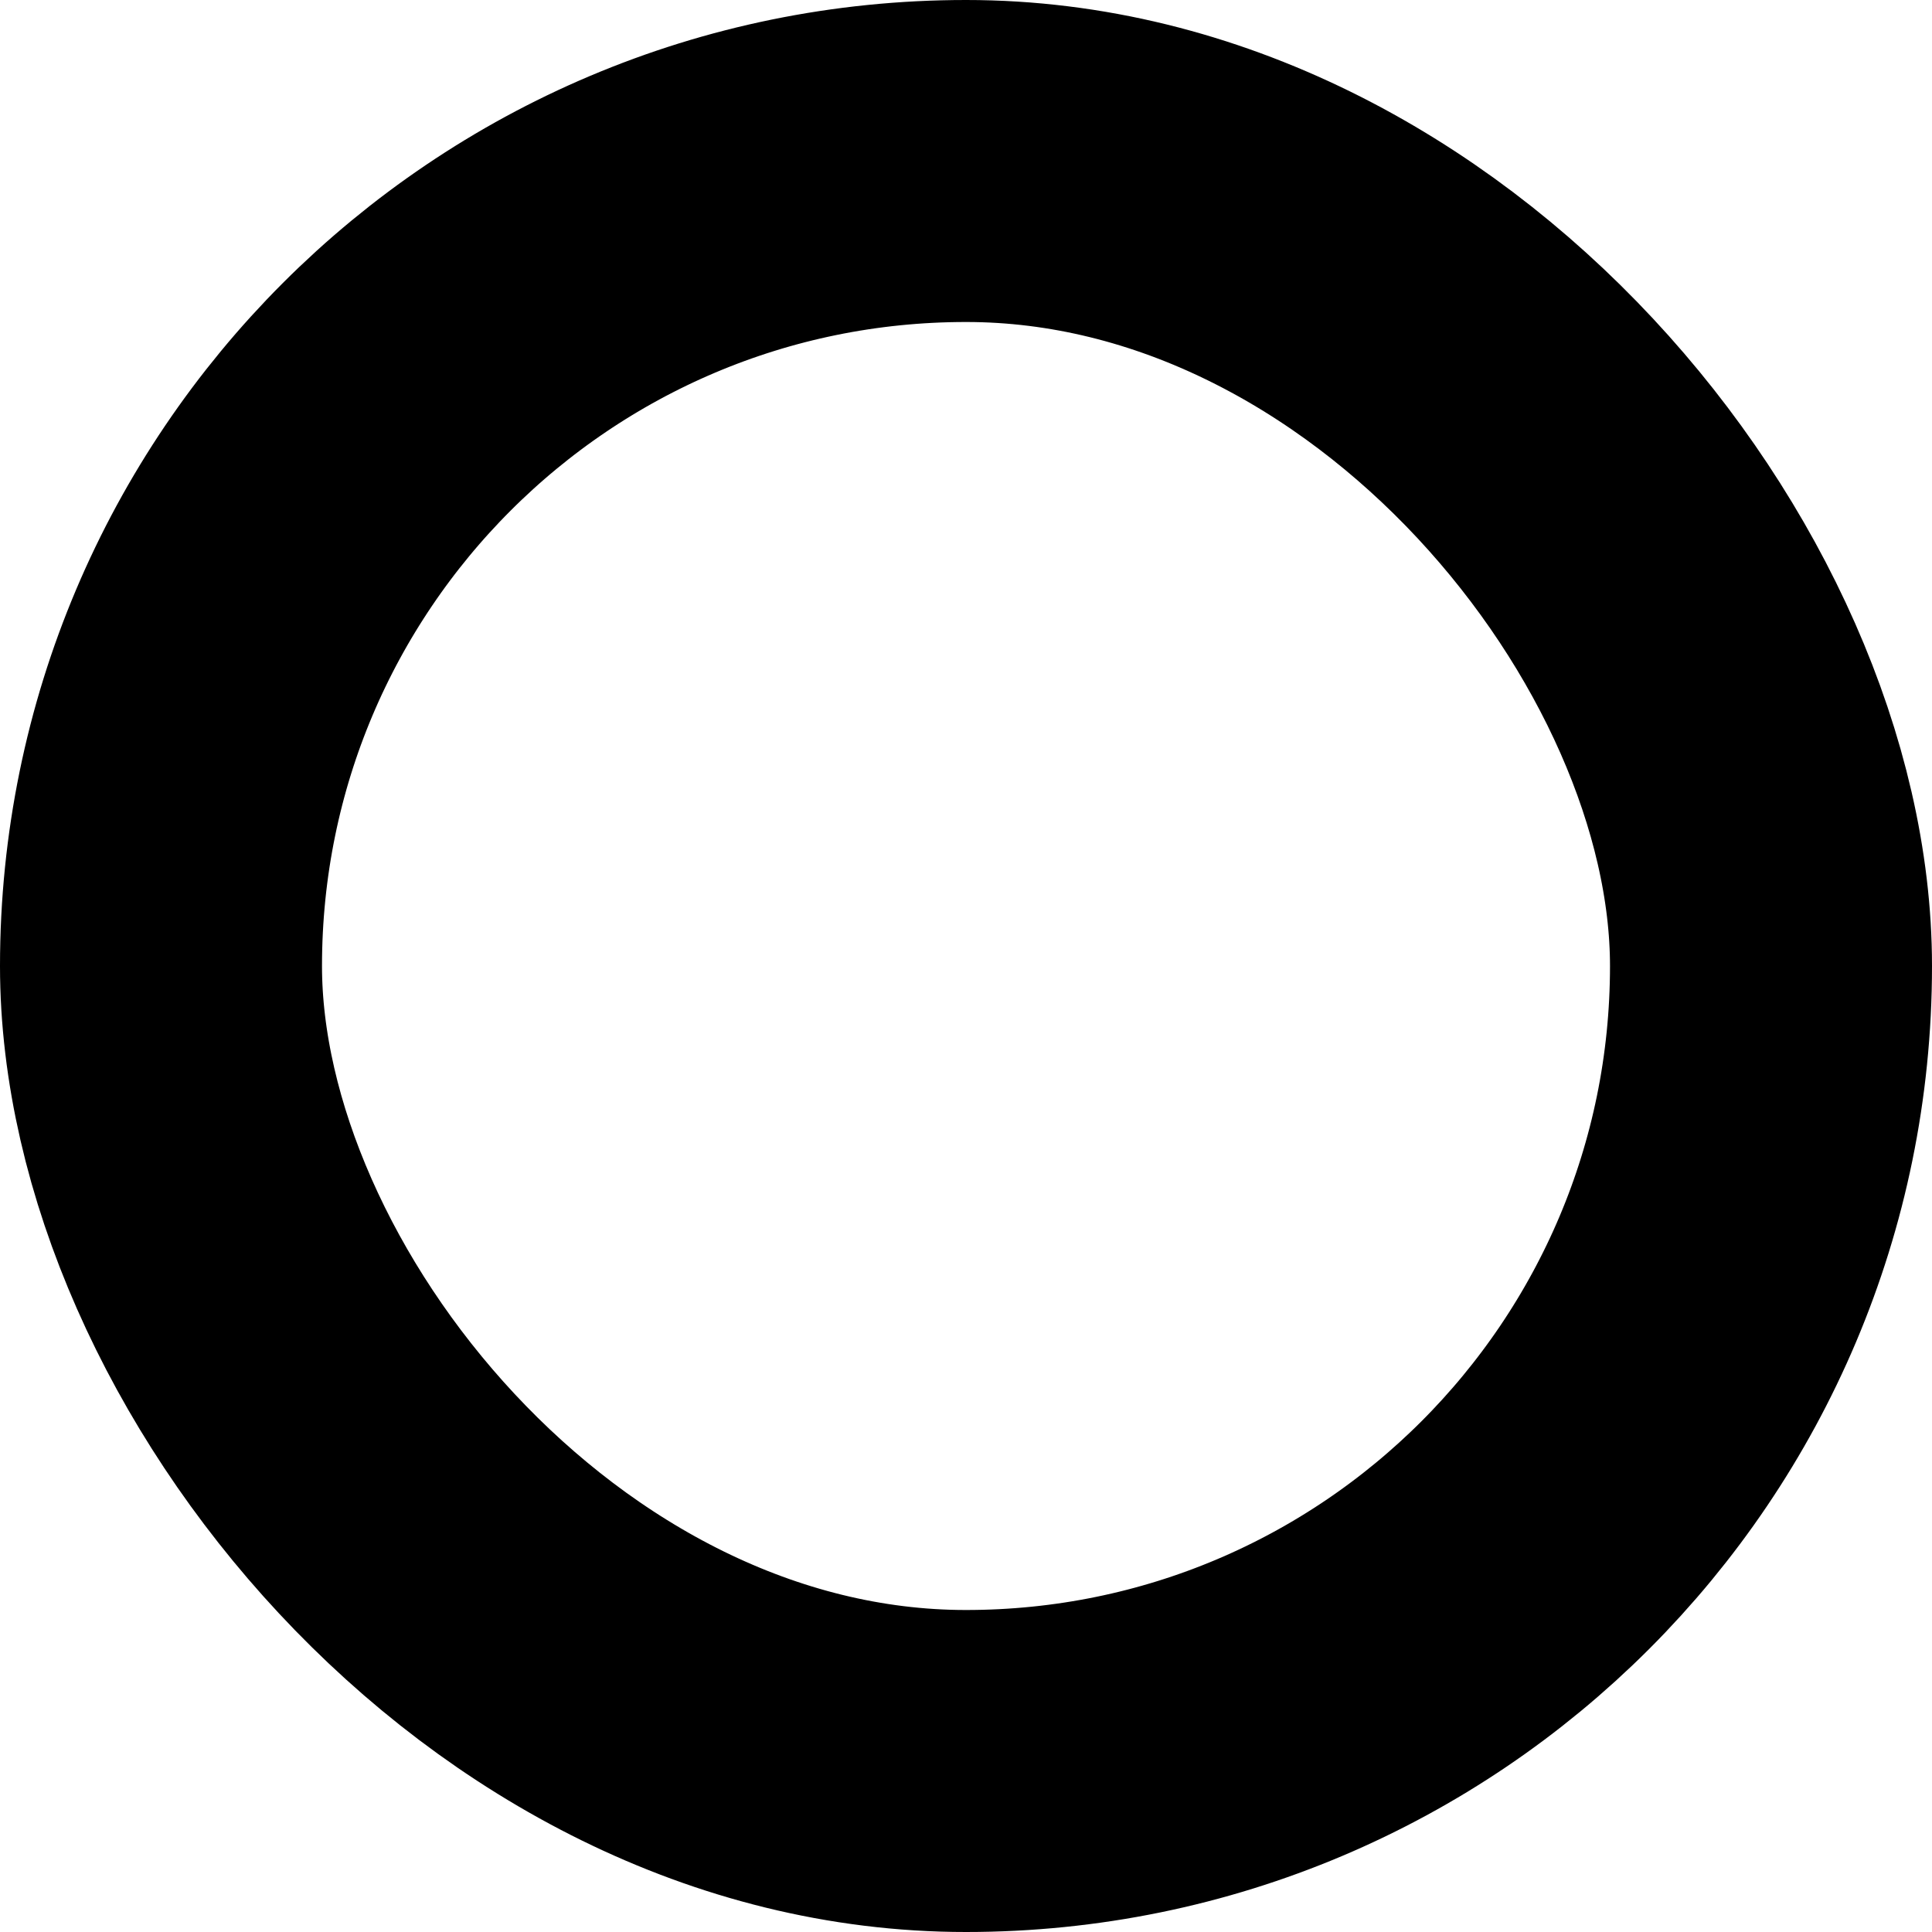 <?xml version="1.0" encoding="UTF-8"?> <svg xmlns="http://www.w3.org/2000/svg" width="18" height="18" viewBox="0 0 18 18" fill="none"><rect x="1.5" y="1.5" width="15" height="15" rx="7.5" stroke="black" stroke-width="3"></rect></svg> 